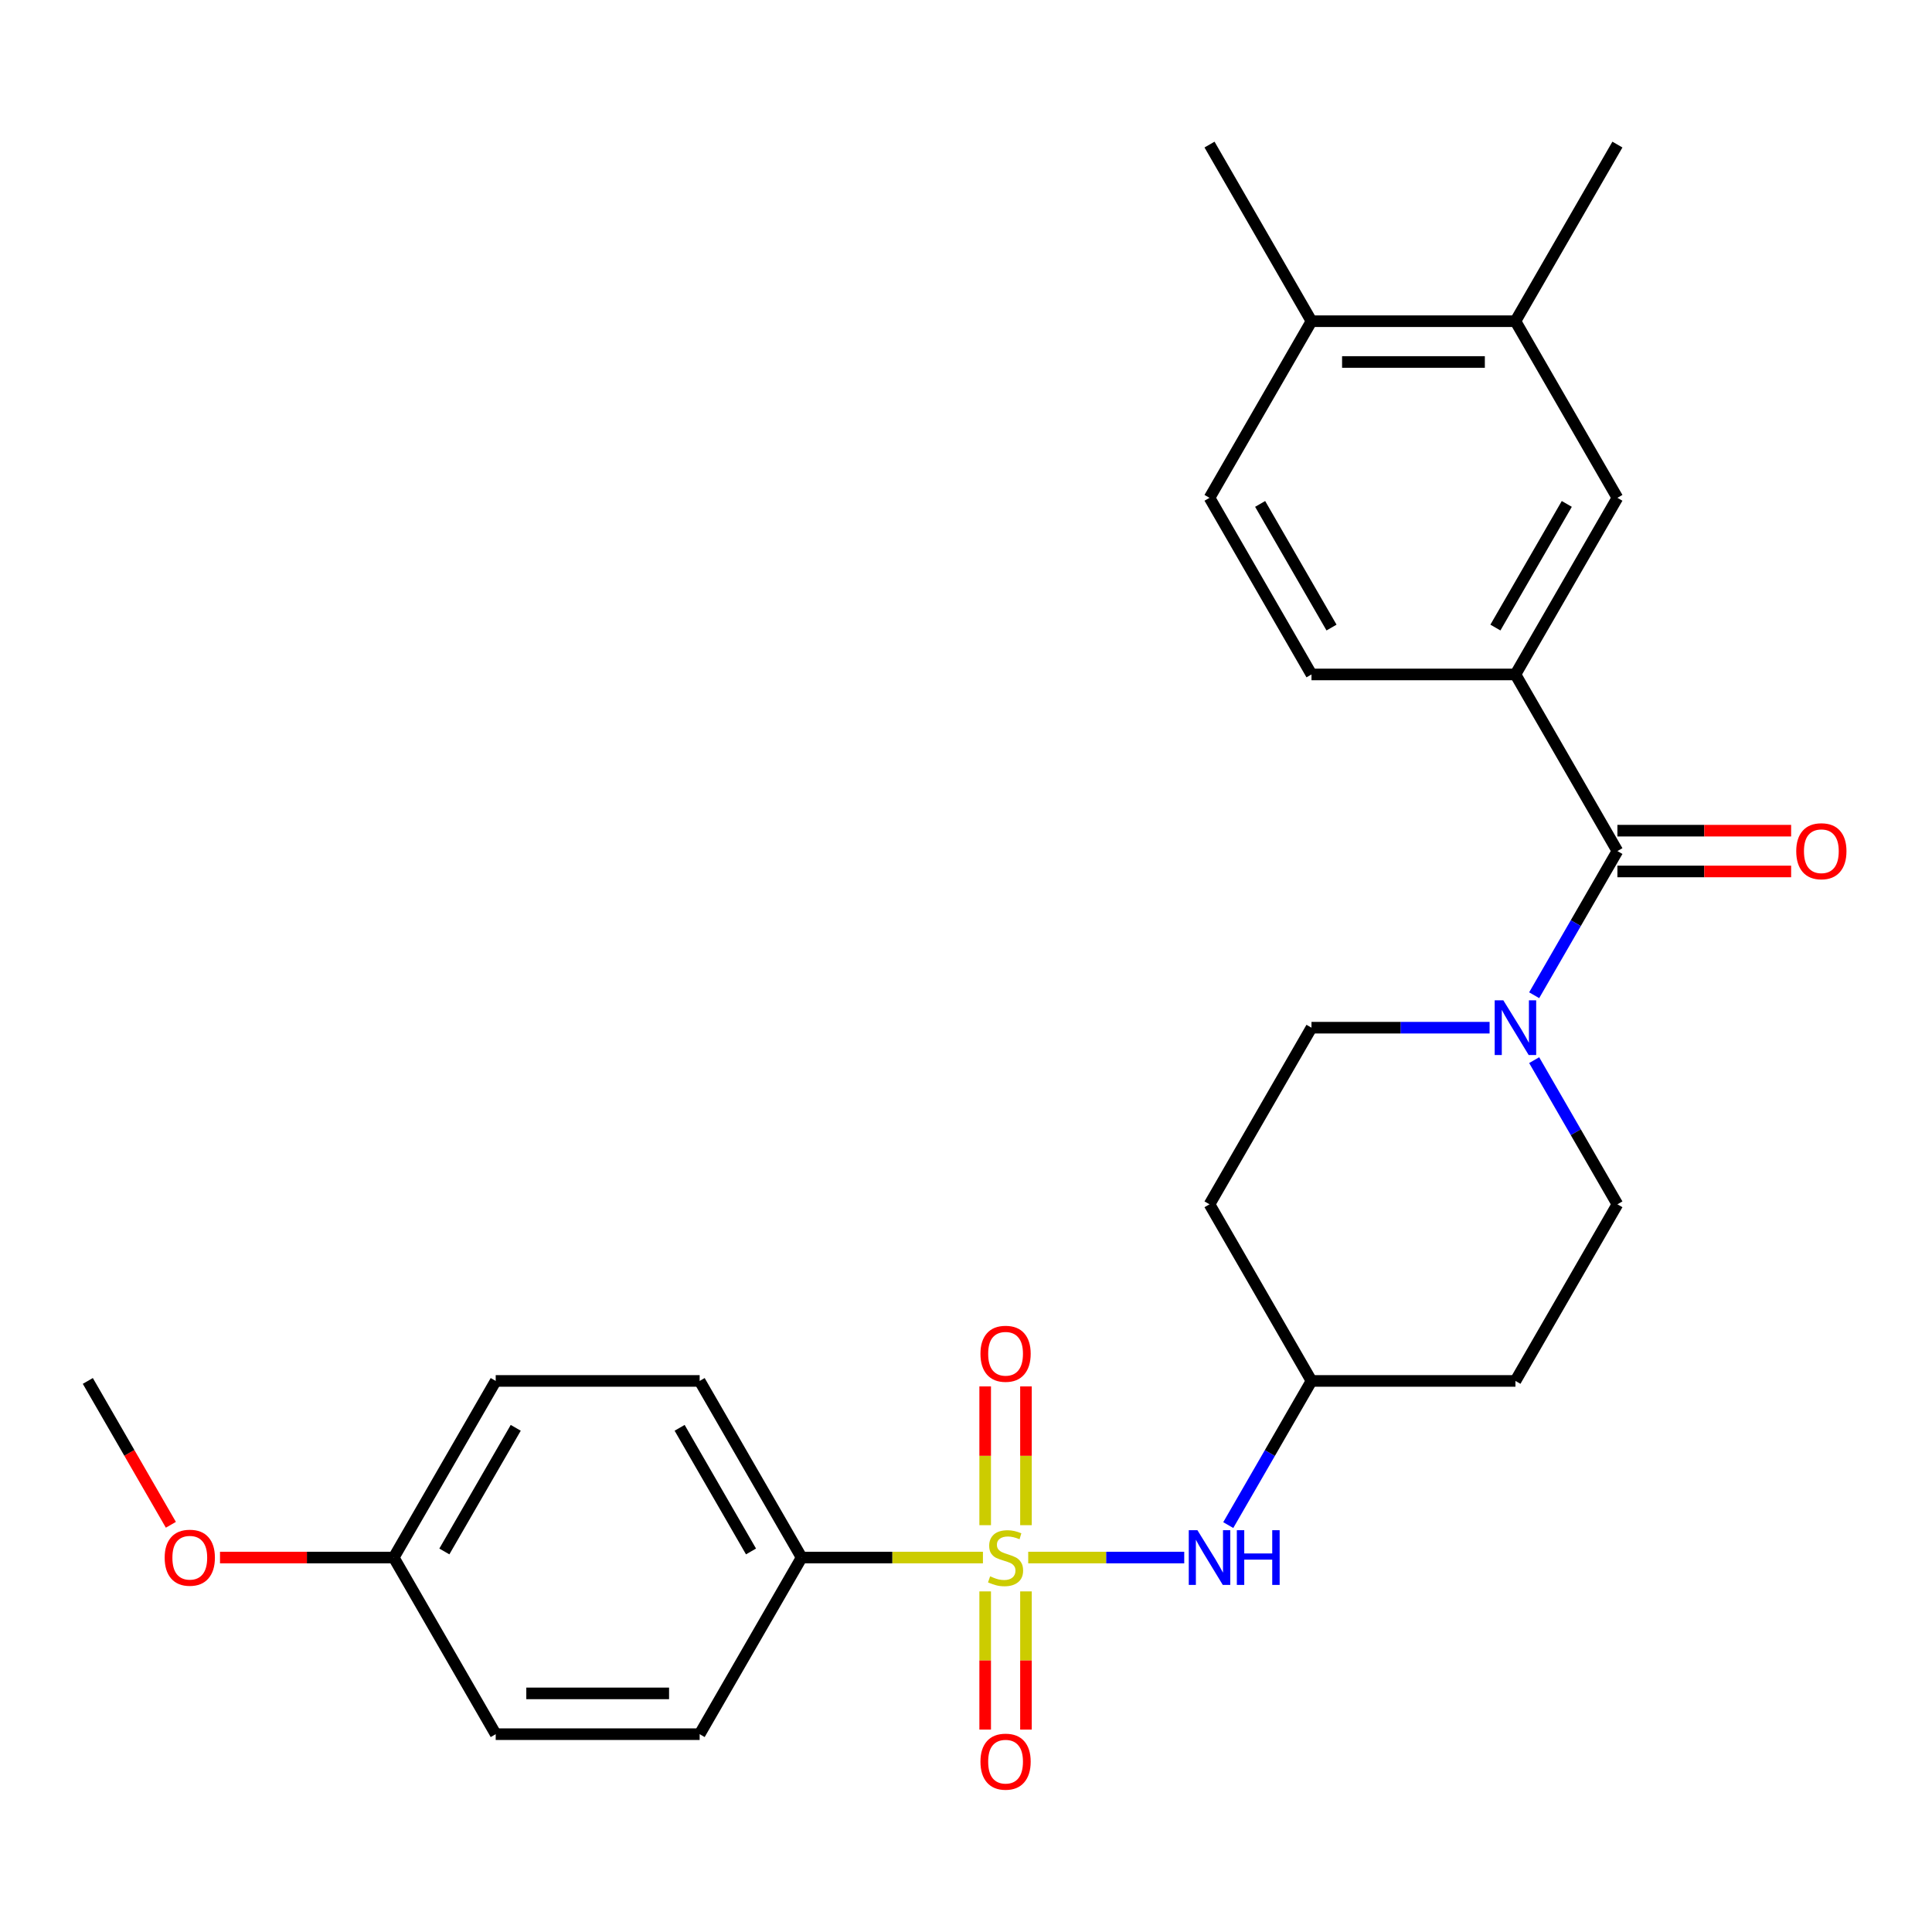 <?xml version='1.0' encoding='iso-8859-1'?>
<svg version='1.1' baseProfile='full'
              xmlns='http://www.w3.org/2000/svg'
                      xmlns:rdkit='http://www.rdkit.org/xml'
                      xmlns:xlink='http://www.w3.org/1999/xlink'
                  xml:space='preserve'
width='1000px' height='1000px' viewBox='0 0 1000 1000'>
<!-- END OF HEADER -->
<rect style='opacity:1.0;fill:#FFFFFF;stroke:none' width='1000' height='1000' x='0' y='0'> </rect>
<path class='bond-2' d='M 532.201,806.188 L 572.58,806.188' style='fill:none;fill-rule:evenodd;stroke:#CCCC00;stroke-width:6px;stroke-linecap:butt;stroke-linejoin:miter;stroke-opacity:1' />
<path class='bond-2' d='M 572.58,806.188 L 612.958,806.188' style='fill:none;fill-rule:evenodd;stroke:#0000FF;stroke-width:6px;stroke-linecap:butt;stroke-linejoin:miter;stroke-opacity:1' />
<path class='bond-4' d='M 508.763,806.188 L 461.842,806.188' style='fill:none;fill-rule:evenodd;stroke:#CCCC00;stroke-width:6px;stroke-linecap:butt;stroke-linejoin:miter;stroke-opacity:1' />
<path class='bond-4' d='M 461.842,806.188 L 414.921,806.188' style='fill:none;fill-rule:evenodd;stroke:#000000;stroke-width:6px;stroke-linecap:butt;stroke-linejoin:miter;stroke-opacity:1' />
<path class='bond-6' d='M 531.038,789.429 L 531.038,753.517' style='fill:none;fill-rule:evenodd;stroke:#CCCC00;stroke-width:6px;stroke-linecap:butt;stroke-linejoin:miter;stroke-opacity:1' />
<path class='bond-6' d='M 531.038,753.517 L 531.038,717.606' style='fill:none;fill-rule:evenodd;stroke:#FF0000;stroke-width:6px;stroke-linecap:butt;stroke-linejoin:miter;stroke-opacity:1' />
<path class='bond-6' d='M 509.926,789.429 L 509.926,753.517' style='fill:none;fill-rule:evenodd;stroke:#CCCC00;stroke-width:6px;stroke-linecap:butt;stroke-linejoin:miter;stroke-opacity:1' />
<path class='bond-6' d='M 509.926,753.517 L 509.926,717.606' style='fill:none;fill-rule:evenodd;stroke:#FF0000;stroke-width:6px;stroke-linecap:butt;stroke-linejoin:miter;stroke-opacity:1' />
<path class='bond-7' d='M 509.926,823.707 L 509.926,859.468' style='fill:none;fill-rule:evenodd;stroke:#CCCC00;stroke-width:6px;stroke-linecap:butt;stroke-linejoin:miter;stroke-opacity:1' />
<path class='bond-7' d='M 509.926,859.468 L 509.926,895.228' style='fill:none;fill-rule:evenodd;stroke:#FF0000;stroke-width:6px;stroke-linecap:butt;stroke-linejoin:miter;stroke-opacity:1' />
<path class='bond-7' d='M 531.038,823.707 L 531.038,859.468' style='fill:none;fill-rule:evenodd;stroke:#CCCC00;stroke-width:6px;stroke-linecap:butt;stroke-linejoin:miter;stroke-opacity:1' />
<path class='bond-7' d='M 531.038,859.468 L 531.038,895.228' style='fill:none;fill-rule:evenodd;stroke:#FF0000;stroke-width:6px;stroke-linecap:butt;stroke-linejoin:miter;stroke-opacity:1' />
<path class='bond-0' d='M 837.168,440.511 L 815.627,477.821' style='fill:none;fill-rule:evenodd;stroke:#000000;stroke-width:6px;stroke-linecap:butt;stroke-linejoin:miter;stroke-opacity:1' />
<path class='bond-0' d='M 815.627,477.821 L 794.086,515.131' style='fill:none;fill-rule:evenodd;stroke:#0000FF;stroke-width:6px;stroke-linecap:butt;stroke-linejoin:miter;stroke-opacity:1' />
<path class='bond-3' d='M 837.168,440.511 L 784.387,349.092' style='fill:none;fill-rule:evenodd;stroke:#000000;stroke-width:6px;stroke-linecap:butt;stroke-linejoin:miter;stroke-opacity:1' />
<path class='bond-11' d='M 837.168,451.067 L 882.129,451.067' style='fill:none;fill-rule:evenodd;stroke:#000000;stroke-width:6px;stroke-linecap:butt;stroke-linejoin:miter;stroke-opacity:1' />
<path class='bond-11' d='M 882.129,451.067 L 927.09,451.067' style='fill:none;fill-rule:evenodd;stroke:#FF0000;stroke-width:6px;stroke-linecap:butt;stroke-linejoin:miter;stroke-opacity:1' />
<path class='bond-11' d='M 837.168,429.955 L 882.129,429.955' style='fill:none;fill-rule:evenodd;stroke:#000000;stroke-width:6px;stroke-linecap:butt;stroke-linejoin:miter;stroke-opacity:1' />
<path class='bond-11' d='M 882.129,429.955 L 927.09,429.955' style='fill:none;fill-rule:evenodd;stroke:#FF0000;stroke-width:6px;stroke-linecap:butt;stroke-linejoin:miter;stroke-opacity:1' />
<path class='bond-1' d='M 771.008,531.93 L 724.916,531.93' style='fill:none;fill-rule:evenodd;stroke:#0000FF;stroke-width:6px;stroke-linecap:butt;stroke-linejoin:miter;stroke-opacity:1' />
<path class='bond-1' d='M 724.916,531.93 L 678.825,531.93' style='fill:none;fill-rule:evenodd;stroke:#000000;stroke-width:6px;stroke-linecap:butt;stroke-linejoin:miter;stroke-opacity:1' />
<path class='bond-28' d='M 794.086,548.729 L 815.627,586.039' style='fill:none;fill-rule:evenodd;stroke:#0000FF;stroke-width:6px;stroke-linecap:butt;stroke-linejoin:miter;stroke-opacity:1' />
<path class='bond-28' d='M 815.627,586.039 L 837.168,623.349' style='fill:none;fill-rule:evenodd;stroke:#000000;stroke-width:6px;stroke-linecap:butt;stroke-linejoin:miter;stroke-opacity:1' />
<path class='bond-14' d='M 635.743,789.389 L 657.284,752.079' style='fill:none;fill-rule:evenodd;stroke:#0000FF;stroke-width:6px;stroke-linecap:butt;stroke-linejoin:miter;stroke-opacity:1' />
<path class='bond-14' d='M 657.284,752.079 L 678.825,714.769' style='fill:none;fill-rule:evenodd;stroke:#000000;stroke-width:6px;stroke-linecap:butt;stroke-linejoin:miter;stroke-opacity:1' />
<path class='bond-5' d='M 784.387,349.092 L 837.168,257.673' style='fill:none;fill-rule:evenodd;stroke:#000000;stroke-width:6px;stroke-linecap:butt;stroke-linejoin:miter;stroke-opacity:1' />
<path class='bond-5' d='M 774.02,324.823 L 810.967,260.83' style='fill:none;fill-rule:evenodd;stroke:#000000;stroke-width:6px;stroke-linecap:butt;stroke-linejoin:miter;stroke-opacity:1' />
<path class='bond-13' d='M 784.387,349.092 L 678.825,349.092' style='fill:none;fill-rule:evenodd;stroke:#000000;stroke-width:6px;stroke-linecap:butt;stroke-linejoin:miter;stroke-opacity:1' />
<path class='bond-18' d='M 414.921,806.188 L 362.14,714.769' style='fill:none;fill-rule:evenodd;stroke:#000000;stroke-width:6px;stroke-linecap:butt;stroke-linejoin:miter;stroke-opacity:1' />
<path class='bond-18' d='M 388.72,803.031 L 351.773,739.038' style='fill:none;fill-rule:evenodd;stroke:#000000;stroke-width:6px;stroke-linecap:butt;stroke-linejoin:miter;stroke-opacity:1' />
<path class='bond-19' d='M 414.921,806.188 L 362.14,897.607' style='fill:none;fill-rule:evenodd;stroke:#000000;stroke-width:6px;stroke-linecap:butt;stroke-linejoin:miter;stroke-opacity:1' />
<path class='bond-8' d='M 837.168,257.673 L 784.387,166.254' style='fill:none;fill-rule:evenodd;stroke:#000000;stroke-width:6px;stroke-linecap:butt;stroke-linejoin:miter;stroke-opacity:1' />
<path class='bond-24' d='M 784.387,166.254 L 837.168,74.835' style='fill:none;fill-rule:evenodd;stroke:#000000;stroke-width:6px;stroke-linecap:butt;stroke-linejoin:miter;stroke-opacity:1' />
<path class='bond-29' d='M 784.387,166.254 L 678.825,166.254' style='fill:none;fill-rule:evenodd;stroke:#000000;stroke-width:6px;stroke-linecap:butt;stroke-linejoin:miter;stroke-opacity:1' />
<path class='bond-29' d='M 768.552,187.366 L 694.659,187.366' style='fill:none;fill-rule:evenodd;stroke:#000000;stroke-width:6px;stroke-linecap:butt;stroke-linejoin:miter;stroke-opacity:1' />
<path class='bond-9' d='M 678.825,531.93 L 626.044,623.349' style='fill:none;fill-rule:evenodd;stroke:#000000;stroke-width:6px;stroke-linecap:butt;stroke-linejoin:miter;stroke-opacity:1' />
<path class='bond-10' d='M 837.168,623.349 L 784.387,714.769' style='fill:none;fill-rule:evenodd;stroke:#000000;stroke-width:6px;stroke-linecap:butt;stroke-linejoin:miter;stroke-opacity:1' />
<path class='bond-12' d='M 678.825,166.254 L 626.044,257.673' style='fill:none;fill-rule:evenodd;stroke:#000000;stroke-width:6px;stroke-linecap:butt;stroke-linejoin:miter;stroke-opacity:1' />
<path class='bond-25' d='M 678.825,166.254 L 626.044,74.835' style='fill:none;fill-rule:evenodd;stroke:#000000;stroke-width:6px;stroke-linecap:butt;stroke-linejoin:miter;stroke-opacity:1' />
<path class='bond-15' d='M 678.825,349.092 L 626.044,257.673' style='fill:none;fill-rule:evenodd;stroke:#000000;stroke-width:6px;stroke-linecap:butt;stroke-linejoin:miter;stroke-opacity:1' />
<path class='bond-15' d='M 689.192,324.823 L 652.245,260.83' style='fill:none;fill-rule:evenodd;stroke:#000000;stroke-width:6px;stroke-linecap:butt;stroke-linejoin:miter;stroke-opacity:1' />
<path class='bond-16' d='M 678.825,714.769 L 784.387,714.769' style='fill:none;fill-rule:evenodd;stroke:#000000;stroke-width:6px;stroke-linecap:butt;stroke-linejoin:miter;stroke-opacity:1' />
<path class='bond-17' d='M 678.825,714.769 L 626.044,623.349' style='fill:none;fill-rule:evenodd;stroke:#000000;stroke-width:6px;stroke-linecap:butt;stroke-linejoin:miter;stroke-opacity:1' />
<path class='bond-21' d='M 362.14,714.769 L 256.578,714.769' style='fill:none;fill-rule:evenodd;stroke:#000000;stroke-width:6px;stroke-linecap:butt;stroke-linejoin:miter;stroke-opacity:1' />
<path class='bond-22' d='M 362.14,897.607 L 256.578,897.607' style='fill:none;fill-rule:evenodd;stroke:#000000;stroke-width:6px;stroke-linecap:butt;stroke-linejoin:miter;stroke-opacity:1' />
<path class='bond-22' d='M 346.305,876.495 L 272.412,876.495' style='fill:none;fill-rule:evenodd;stroke:#000000;stroke-width:6px;stroke-linecap:butt;stroke-linejoin:miter;stroke-opacity:1' />
<path class='bond-20' d='M 203.797,806.188 L 256.578,897.607' style='fill:none;fill-rule:evenodd;stroke:#000000;stroke-width:6px;stroke-linecap:butt;stroke-linejoin:miter;stroke-opacity:1' />
<path class='bond-23' d='M 203.797,806.188 L 158.836,806.188' style='fill:none;fill-rule:evenodd;stroke:#000000;stroke-width:6px;stroke-linecap:butt;stroke-linejoin:miter;stroke-opacity:1' />
<path class='bond-23' d='M 158.836,806.188 L 113.874,806.188' style='fill:none;fill-rule:evenodd;stroke:#FF0000;stroke-width:6px;stroke-linecap:butt;stroke-linejoin:miter;stroke-opacity:1' />
<path class='bond-27' d='M 203.797,806.188 L 256.578,714.769' style='fill:none;fill-rule:evenodd;stroke:#000000;stroke-width:6px;stroke-linecap:butt;stroke-linejoin:miter;stroke-opacity:1' />
<path class='bond-27' d='M 229.998,803.031 L 266.945,739.038' style='fill:none;fill-rule:evenodd;stroke:#000000;stroke-width:6px;stroke-linecap:butt;stroke-linejoin:miter;stroke-opacity:1' />
<path class='bond-26' d='M 88.444,789.229 L 66.949,751.999' style='fill:none;fill-rule:evenodd;stroke:#FF0000;stroke-width:6px;stroke-linecap:butt;stroke-linejoin:miter;stroke-opacity:1' />
<path class='bond-26' d='M 66.949,751.999 L 45.455,714.769' style='fill:none;fill-rule:evenodd;stroke:#000000;stroke-width:6px;stroke-linecap:butt;stroke-linejoin:miter;stroke-opacity:1' />
<path  class='atom-0' d='M 512.482 815.908
Q 512.802 816.028, 514.122 816.588
Q 515.442 817.148, 516.882 817.508
Q 518.362 817.828, 519.802 817.828
Q 522.482 817.828, 524.042 816.548
Q 525.602 815.228, 525.602 812.948
Q 525.602 811.388, 524.802 810.428
Q 524.042 809.468, 522.842 808.948
Q 521.642 808.428, 519.642 807.828
Q 517.122 807.068, 515.602 806.348
Q 514.122 805.628, 513.042 804.108
Q 512.002 802.588, 512.002 800.028
Q 512.002 796.468, 514.402 794.268
Q 516.842 792.068, 521.642 792.068
Q 524.922 792.068, 528.642 793.628
L 527.722 796.708
Q 524.322 795.308, 521.762 795.308
Q 519.002 795.308, 517.482 796.468
Q 515.962 797.588, 516.002 799.548
Q 516.002 801.068, 516.762 801.988
Q 517.562 802.908, 518.682 803.428
Q 519.842 803.948, 521.762 804.548
Q 524.322 805.348, 525.842 806.148
Q 527.362 806.948, 528.442 808.588
Q 529.562 810.188, 529.562 812.948
Q 529.562 816.868, 526.922 818.988
Q 524.322 821.068, 519.962 821.068
Q 517.442 821.068, 515.522 820.508
Q 513.642 819.988, 511.402 819.068
L 512.482 815.908
' fill='#CCCC00'/>
<path  class='atom-2' d='M 778.127 517.77
L 787.407 532.77
Q 788.327 534.25, 789.807 536.93
Q 791.287 539.61, 791.367 539.77
L 791.367 517.77
L 795.127 517.77
L 795.127 546.09
L 791.247 546.09
L 781.287 529.69
Q 780.127 527.77, 778.887 525.57
Q 777.687 523.37, 777.327 522.69
L 777.327 546.09
L 773.647 546.09
L 773.647 517.77
L 778.127 517.77
' fill='#0000FF'/>
<path  class='atom-3' d='M 619.784 792.028
L 629.064 807.028
Q 629.984 808.508, 631.464 811.188
Q 632.944 813.868, 633.024 814.028
L 633.024 792.028
L 636.784 792.028
L 636.784 820.348
L 632.904 820.348
L 622.944 803.948
Q 621.784 802.028, 620.544 799.828
Q 619.344 797.628, 618.984 796.948
L 618.984 820.348
L 615.304 820.348
L 615.304 792.028
L 619.784 792.028
' fill='#0000FF'/>
<path  class='atom-3' d='M 640.184 792.028
L 644.024 792.028
L 644.024 804.068
L 658.504 804.068
L 658.504 792.028
L 662.344 792.028
L 662.344 820.348
L 658.504 820.348
L 658.504 807.268
L 644.024 807.268
L 644.024 820.348
L 640.184 820.348
L 640.184 792.028
' fill='#0000FF'/>
<path  class='atom-7' d='M 507.482 700.706
Q 507.482 693.906, 510.842 690.106
Q 514.202 686.306, 520.482 686.306
Q 526.762 686.306, 530.122 690.106
Q 533.482 693.906, 533.482 700.706
Q 533.482 707.586, 530.082 711.506
Q 526.682 715.386, 520.482 715.386
Q 514.242 715.386, 510.842 711.506
Q 507.482 707.626, 507.482 700.706
M 520.482 712.186
Q 524.802 712.186, 527.122 709.306
Q 529.482 706.386, 529.482 700.706
Q 529.482 695.146, 527.122 692.346
Q 524.802 689.506, 520.482 689.506
Q 516.162 689.506, 513.802 692.306
Q 511.482 695.106, 511.482 700.706
Q 511.482 706.426, 513.802 709.306
Q 516.162 712.186, 520.482 712.186
' fill='#FF0000'/>
<path  class='atom-8' d='M 507.482 911.829
Q 507.482 905.029, 510.842 901.229
Q 514.202 897.429, 520.482 897.429
Q 526.762 897.429, 530.122 901.229
Q 533.482 905.029, 533.482 911.829
Q 533.482 918.709, 530.082 922.629
Q 526.682 926.509, 520.482 926.509
Q 514.242 926.509, 510.842 922.629
Q 507.482 918.749, 507.482 911.829
M 520.482 923.309
Q 524.802 923.309, 527.122 920.429
Q 529.482 917.509, 529.482 911.829
Q 529.482 906.269, 527.122 903.469
Q 524.802 900.629, 520.482 900.629
Q 516.162 900.629, 513.802 903.429
Q 511.482 906.229, 511.482 911.829
Q 511.482 917.549, 513.802 920.429
Q 516.162 923.309, 520.482 923.309
' fill='#FF0000'/>
<path  class='atom-12' d='M 929.729 440.591
Q 929.729 433.791, 933.089 429.991
Q 936.449 426.191, 942.729 426.191
Q 949.009 426.191, 952.369 429.991
Q 955.729 433.791, 955.729 440.591
Q 955.729 447.471, 952.329 451.391
Q 948.929 455.271, 942.729 455.271
Q 936.489 455.271, 933.089 451.391
Q 929.729 447.511, 929.729 440.591
M 942.729 452.071
Q 947.049 452.071, 949.369 449.191
Q 951.729 446.271, 951.729 440.591
Q 951.729 435.031, 949.369 432.231
Q 947.049 429.391, 942.729 429.391
Q 938.409 429.391, 936.049 432.191
Q 933.729 434.991, 933.729 440.591
Q 933.729 446.311, 936.049 449.191
Q 938.409 452.071, 942.729 452.071
' fill='#FF0000'/>
<path  class='atom-24' d='M 85.235 806.268
Q 85.235 799.468, 88.595 795.668
Q 91.955 791.868, 98.235 791.868
Q 104.515 791.868, 107.875 795.668
Q 111.235 799.468, 111.235 806.268
Q 111.235 813.148, 107.835 817.068
Q 104.435 820.948, 98.235 820.948
Q 91.995 820.948, 88.595 817.068
Q 85.235 813.188, 85.235 806.268
M 98.235 817.748
Q 102.555 817.748, 104.875 814.868
Q 107.235 811.948, 107.235 806.268
Q 107.235 800.708, 104.875 797.908
Q 102.555 795.068, 98.235 795.068
Q 93.915 795.068, 91.555 797.868
Q 89.235 800.668, 89.235 806.268
Q 89.235 811.988, 91.555 814.868
Q 93.915 817.748, 98.235 817.748
' fill='#FF0000'/>
</svg>
